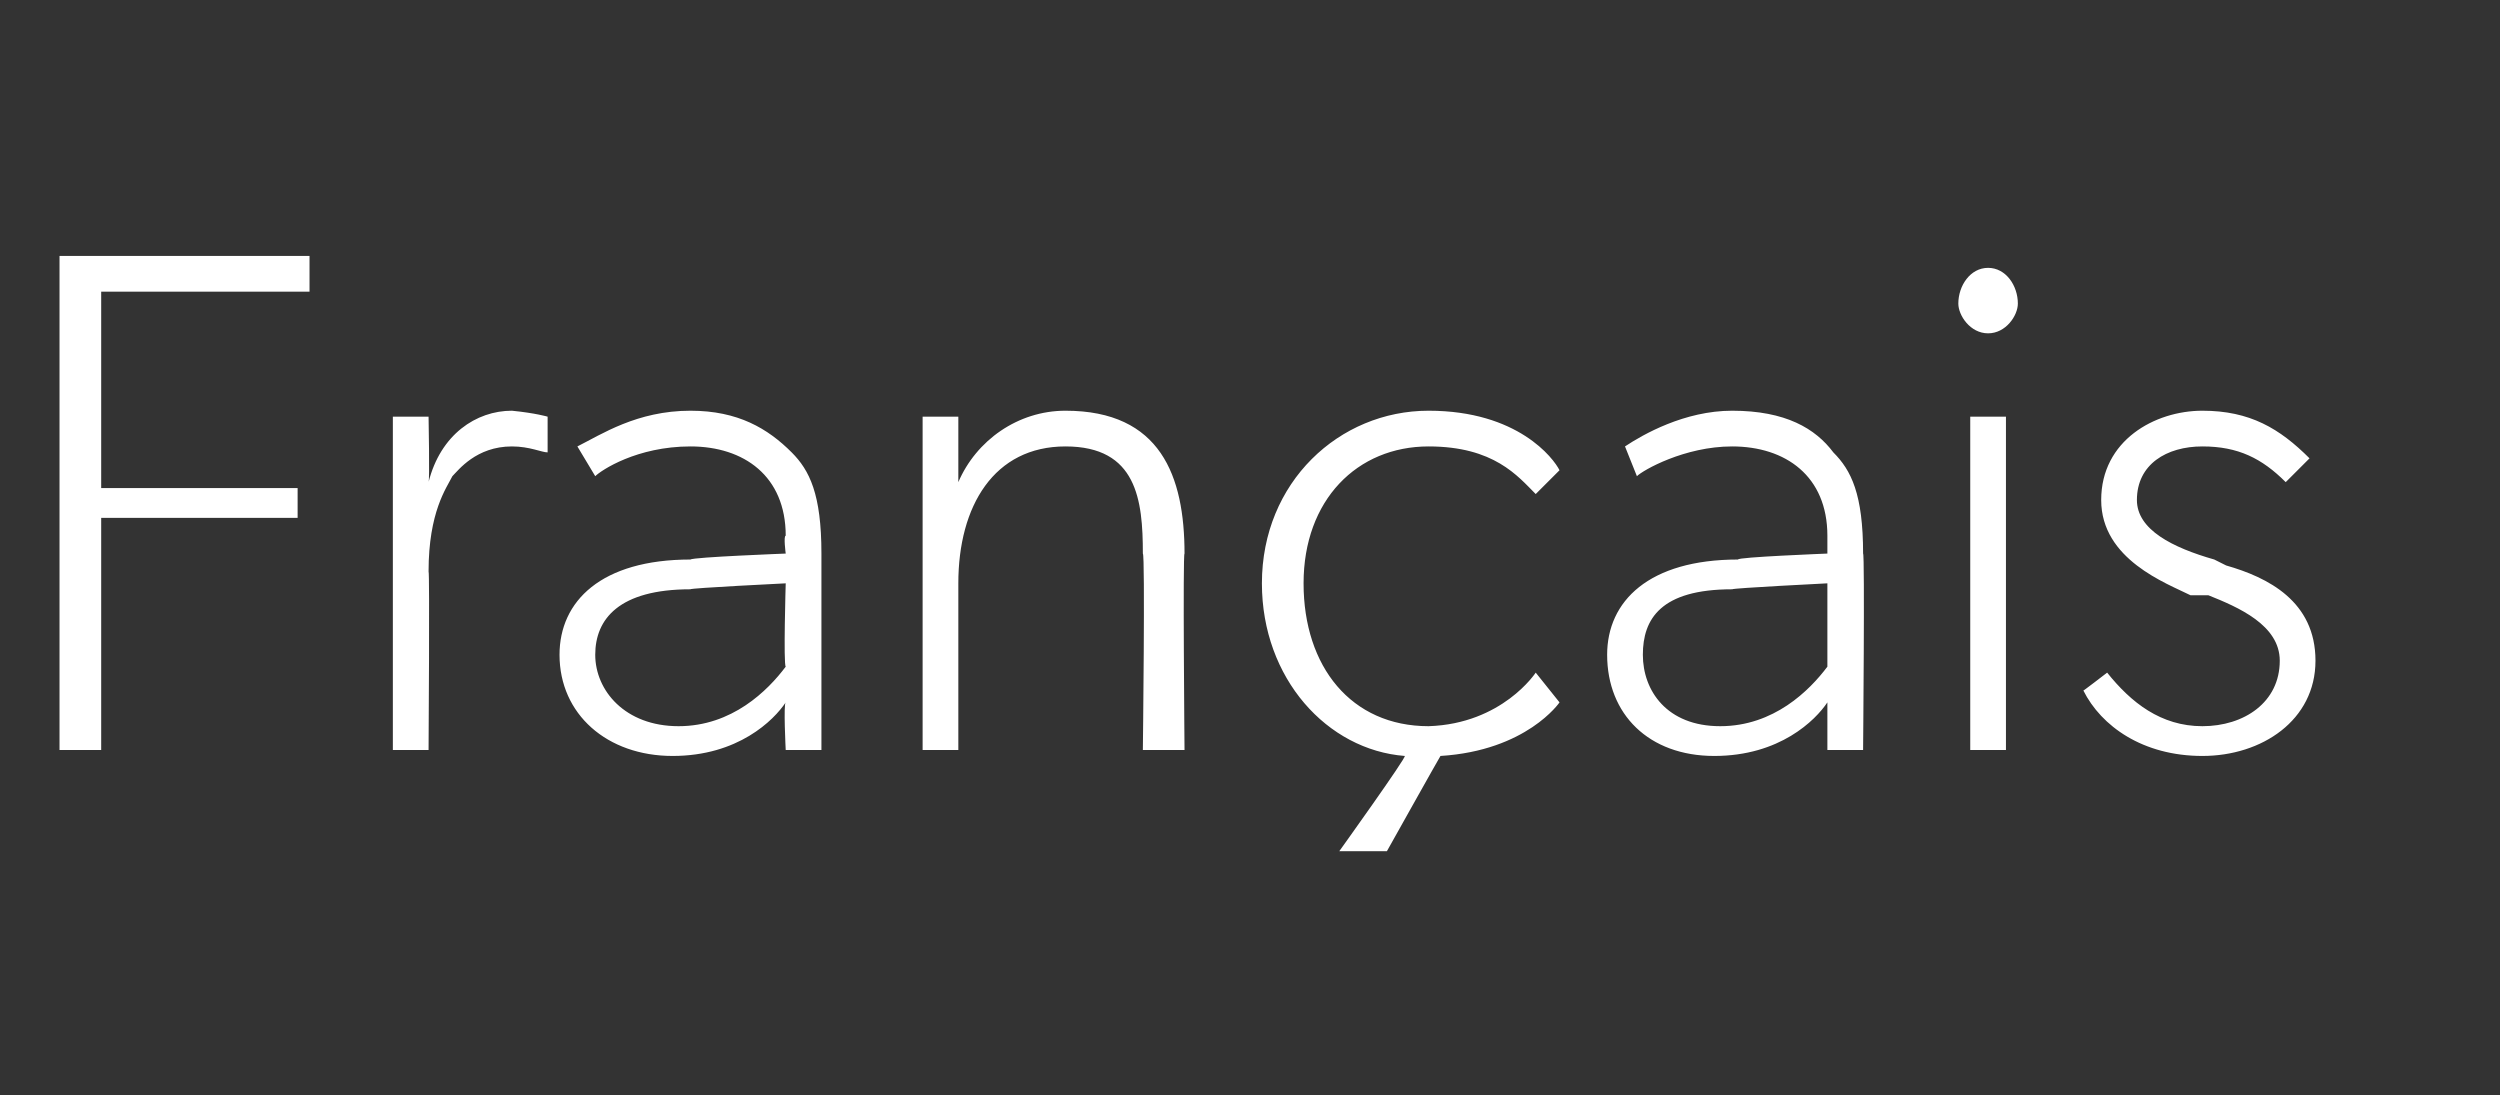 <?xml version="1.0" standalone="no"?><!DOCTYPE svg PUBLIC "-//W3C//DTD SVG 1.1//EN" "http://www.w3.org/Graphics/SVG/1.1/DTD/svg11.dtd"><svg xmlns="http://www.w3.org/2000/svg" version="1.1" width="42px" height="18.4px" viewBox="0 -3 42 18.4" style="top:-3px"><rect x="0" y="-3" width="42" height="18.4" fill="#333333" stroke="none"/>  <desc>Fran ais</desc>  <defs/>  <g id="Polygon51898">    <path d="M 5.2 1.3 L 5.2 1.9 L 1.7 1.9 L 1.7 5.2 L 5 5.2 L 5 5.7 L 1.7 5.7 L 1.7 9.6 L 1 9.6 L 1 1.3 L 5.2 1.3 Z M 7.2 4 C 7.2 4 7.22 5.08 7.2 5.1 C 7.4 4.3 8 3.9 8.6 3.9 C 9 3.94 9.2 4 9.2 4 L 9.2 4.6 C 9.2 4.6 9.17 4.63 9.2 4.6 C 9.1 4.6 8.9 4.5 8.6 4.5 C 8 4.5 7.7 4.9 7.6 5 C 7.5 5.2 7.2 5.6 7.2 6.6 C 7.22 6.6 7.2 9.6 7.2 9.6 L 6.6 9.6 L 6.6 4 L 7.2 4 Z M 11.3 9.7 C 10.2 9.7 9.4 9 9.4 8 C 9.4 7.1 10.1 6.4 11.6 6.4 C 11.64 6.36 13.2 6.3 13.2 6.3 C 13.2 6.3 13.16 6 13.2 6 C 13.2 5 12.5 4.5 11.6 4.5 C 10.7 4.5 10.1 4.9 10 5 C 10 5 9.7 4.5 9.7 4.5 C 10.1 4.3 10.7 3.9 11.6 3.9 C 12.4 3.9 12.9 4.2 13.3 4.6 C 13.6 4.9 13.8 5.3 13.8 6.3 C 13.8 6.3 13.8 9.6 13.8 9.6 L 13.2 9.6 C 13.2 9.6 13.16 8.82 13.2 8.8 C 13 9.1 12.4 9.7 11.3 9.7 Z M 10 8 C 10 8.6 10.5 9.2 11.4 9.2 C 12.3 9.2 12.9 8.6 13.2 8.2 C 13.16 8.16 13.2 6.8 13.2 6.8 C 13.2 6.8 11.58 6.88 11.6 6.9 C 10.4 6.9 10 7.4 10 8 Z M 16.1 4 C 16.1 4 16.1 5.06 16.1 5.1 C 16.4 4.4 17.1 3.9 17.9 3.9 C 19.5 3.9 19.9 5 19.9 6.3 C 19.87 6.28 19.9 9.6 19.9 9.6 L 19.2 9.6 C 19.2 9.6 19.24 6.3 19.2 6.3 C 19.2 5.4 19.1 4.5 17.9 4.5 C 16.7 4.5 16.1 5.5 16.1 6.8 C 16.1 6.84 16.1 9.6 16.1 9.6 L 15.5 9.6 L 15.5 4 L 16.1 4 Z M 24.2 9.7 C 24.19 9.71 23.3 11.3 23.3 11.3 L 22.5 11.3 C 22.5 11.3 23.64 9.71 23.6 9.7 C 22.3 9.6 21.2 8.4 21.2 6.8 C 21.2 5.1 22.5 3.9 24 3.9 C 25.5 3.9 26.1 4.7 26.2 4.9 C 26.2 4.9 25.8 5.3 25.8 5.3 C 25.5 5 25.1 4.5 24 4.5 C 22.8 4.5 21.9 5.4 21.9 6.8 C 21.9 8.2 22.7 9.2 24 9.2 C 25.24 9.16 25.8 8.3 25.8 8.3 L 26.2 8.8 C 26.2 8.8 25.65 9.61 24.2 9.7 Z M 28.8 9.7 C 27.7 9.7 27 9 27 8 C 27 7.1 27.7 6.4 29.2 6.4 C 29.17 6.36 30.7 6.3 30.7 6.3 C 30.7 6.3 30.7 6 30.7 6 C 30.7 5 30 4.5 29.1 4.5 C 28.3 4.5 27.6 4.9 27.5 5 C 27.5 5 27.3 4.5 27.3 4.5 C 27.6 4.3 28.3 3.9 29.1 3.9 C 30 3.9 30.5 4.2 30.8 4.6 C 31.1 4.9 31.3 5.3 31.3 6.3 C 31.33 6.3 31.3 9.6 31.3 9.6 L 30.7 9.6 C 30.7 9.6 30.7 8.82 30.7 8.8 C 30.5 9.1 29.9 9.7 28.8 9.7 Z M 27.6 8 C 27.6 8.6 28 9.2 28.9 9.2 C 29.8 9.2 30.4 8.6 30.7 8.2 C 30.7 8.16 30.7 6.8 30.7 6.8 C 30.7 6.8 29.11 6.88 29.1 6.9 C 27.9 6.9 27.6 7.4 27.6 8 Z M 33.4 1.5 C 33.7 1.5 33.9 1.8 33.9 2.1 C 33.9 2.3 33.7 2.6 33.4 2.6 C 33.1 2.6 32.9 2.3 32.9 2.1 C 32.9 1.8 33.1 1.5 33.4 1.5 Z M 33.7 4 L 33.7 9.6 L 33.1 9.6 L 33.1 4 L 33.7 4 Z M 35.4 8.3 C 35.8 8.8 36.3 9.2 37 9.2 C 37.7 9.2 38.3 8.8 38.3 8.1 C 38.3 7.5 37.6 7.2 37.1 7 C 37.1 7 36.8 7 36.8 7 C 36.4 6.8 35.3 6.4 35.3 5.4 C 35.3 4.4 36.2 3.9 37 3.9 C 37.8 3.9 38.3 4.2 38.8 4.7 C 38.8 4.7 38.4 5.1 38.4 5.1 C 38 4.7 37.6 4.5 37 4.5 C 36.4 4.5 35.9 4.8 35.9 5.4 C 35.9 5.9 36.5 6.2 37.2 6.4 C 37.2 6.4 37.4 6.5 37.4 6.5 C 38.1 6.7 38.9 7.1 38.9 8.1 C 38.9 9.1 38 9.7 37 9.7 C 36 9.7 35.3 9.2 35 8.6 C 34.96 8.64 35.4 8.3 35.4 8.3 C 35.4 8.3 35.4 8.28 35.4 8.3 Z " stroke="none" fill="#fff"/>  </g></svg>